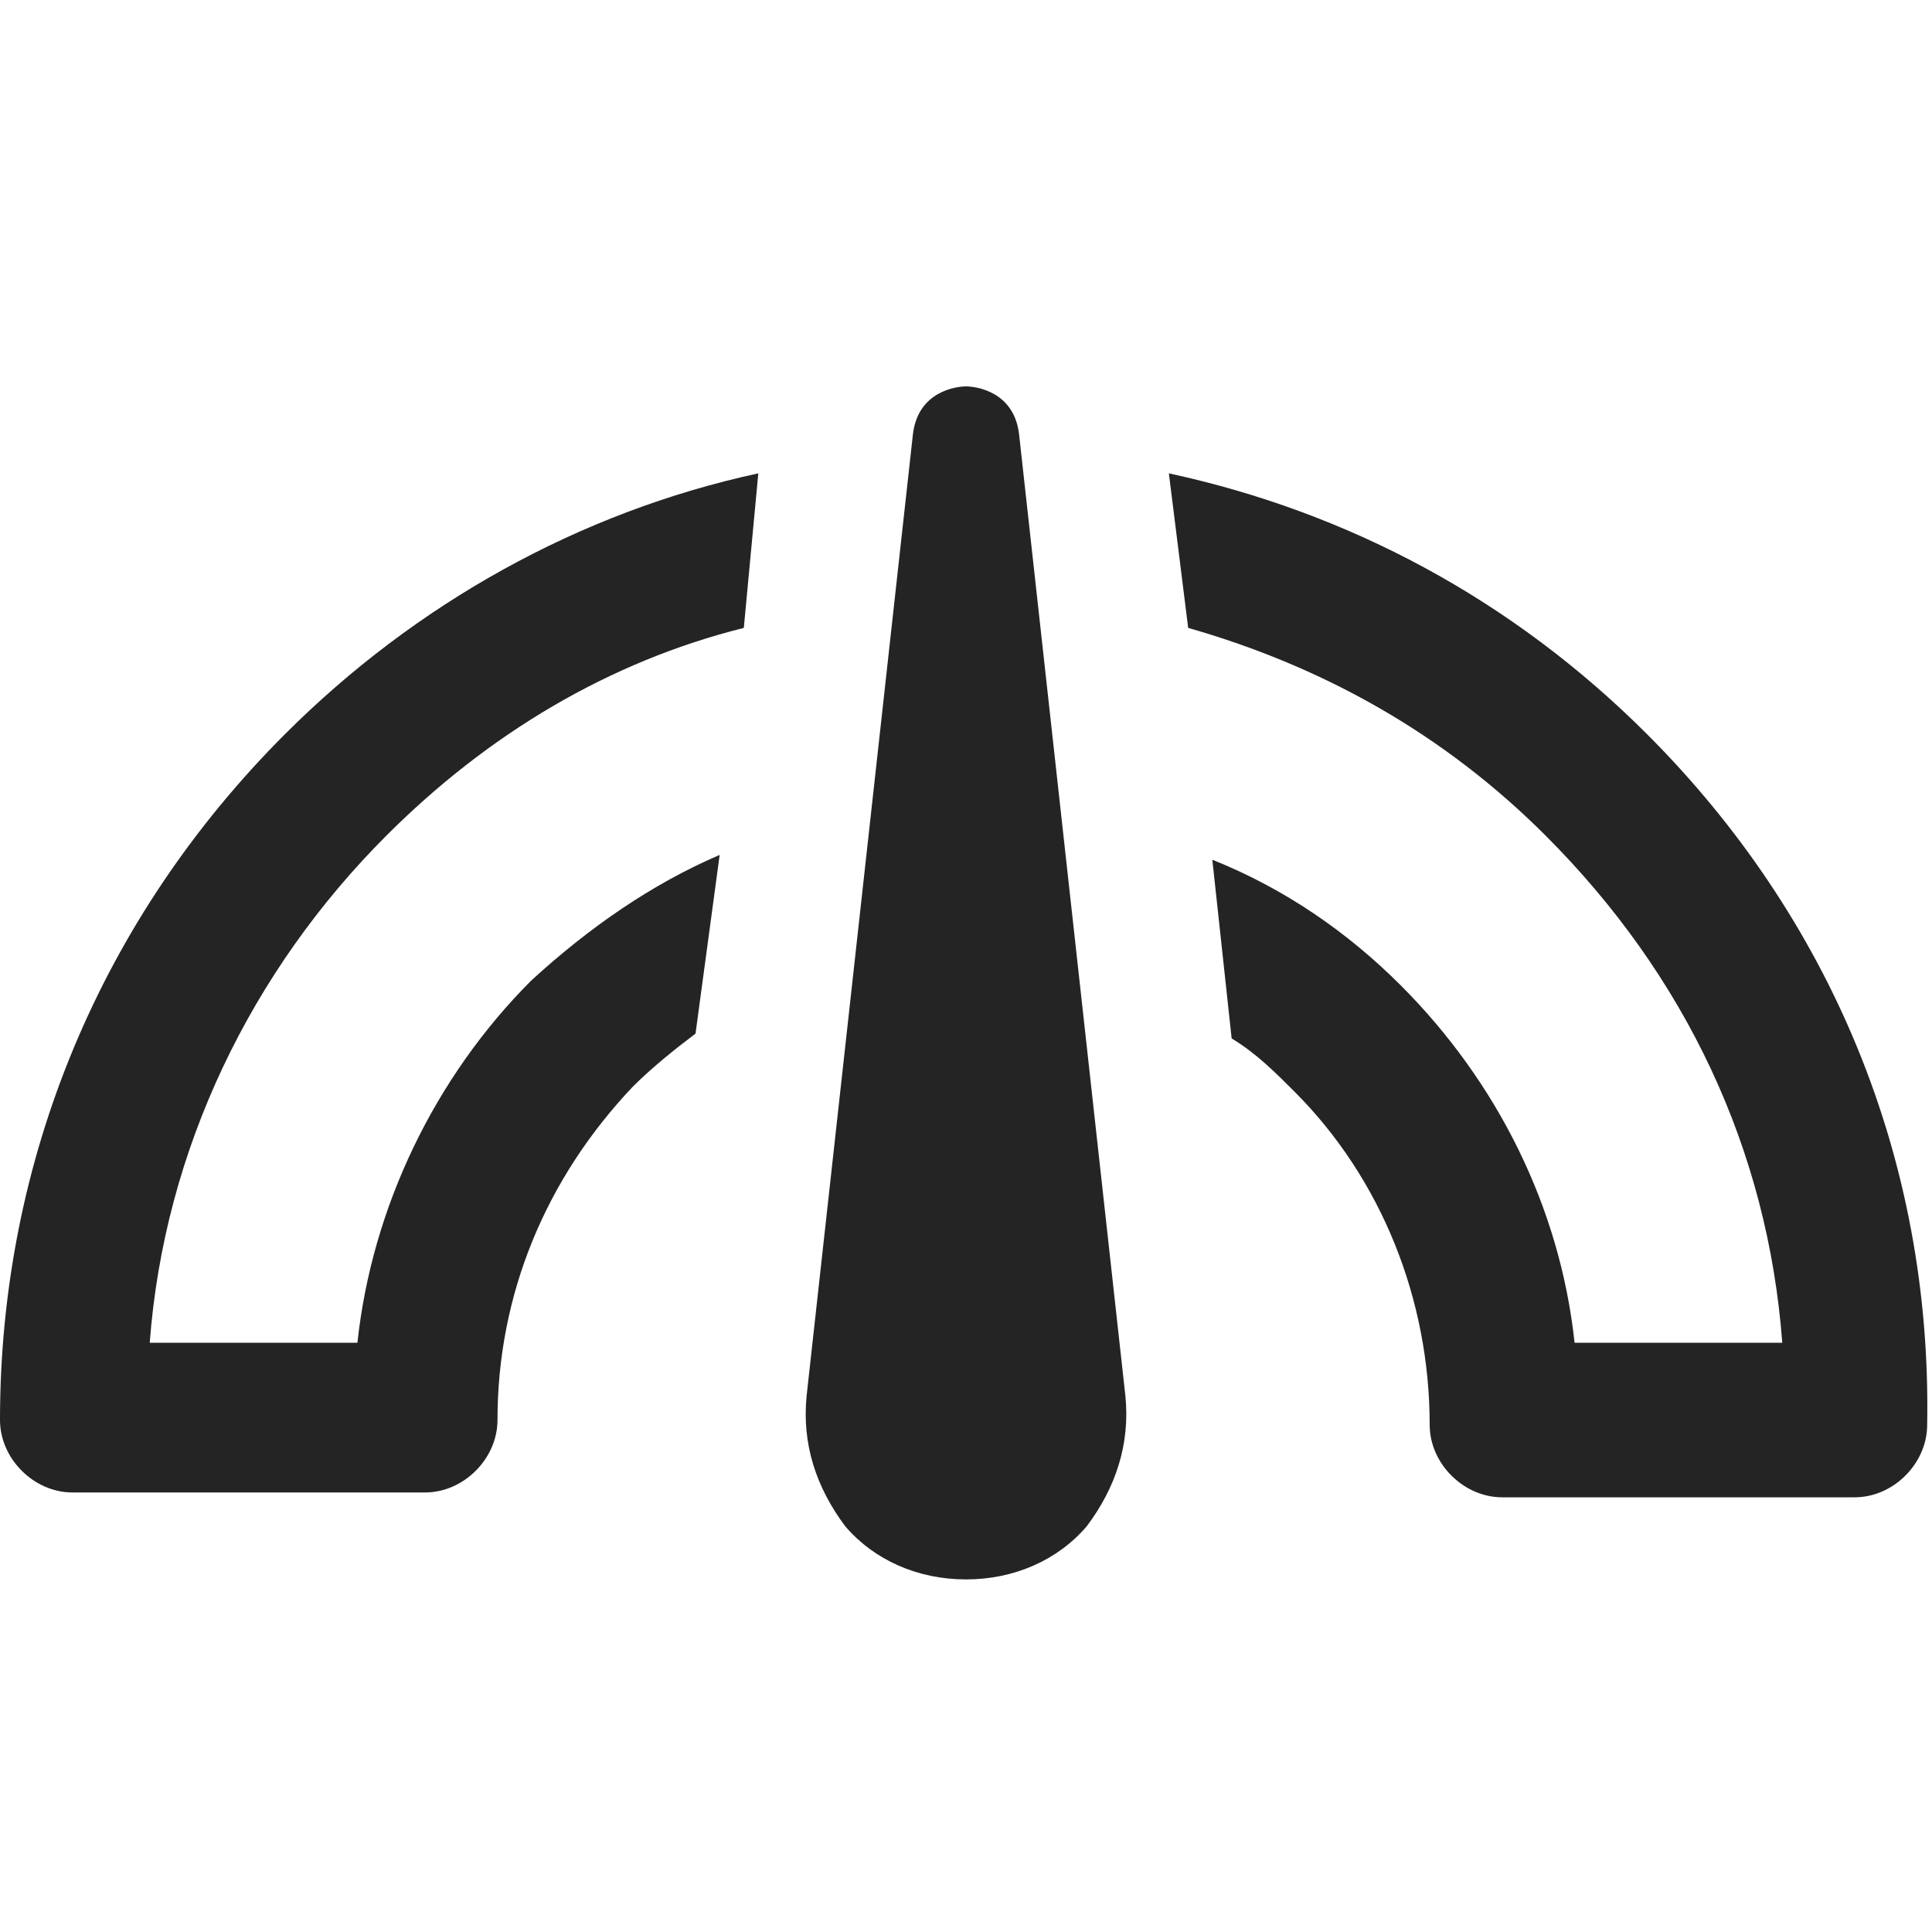 <svg width="50" height="50" viewBox="0 0 50 50" fill="none" xmlns="http://www.w3.org/2000/svg">
<path d="M29.125 36.125L26.375 11.25C26.25 10.125 25.25 10 25 10C24.75 10 23.75 10.125 23.625 11.25L20.875 36.125C20.75 37.375 21.125 38.5 21.875 39.5C22.625 40.375 23.75 40.875 25 40.875C26.25 40.875 27.375 40.375 28.125 39.5C28.875 38.5 29.25 37.375 29.125 36.125Z" fill="#242424"/>
<path d="M18.625 22.125C16.875 22.875 15.25 24 13.75 25.375C11.25 27.875 9.625 31.25 9.25 34.75H3.875C4.25 29.75 6.5 25.125 10 21.625C12.625 19 15.75 17.125 19.25 16.25L19.625 12.25C15 13.25 10.75 15.625 7.375 19C2.625 23.75 0 30 0 36.75C0 37.75 0.875 38.625 1.875 38.625H11C12 38.625 12.875 37.75 12.875 36.75C12.875 33.5 14.125 30.5 16.375 28.125C16.875 27.625 17.5 27.125 18 26.75L18.625 22.125Z" fill="#242424"/>
<path d="M42.625 19C39.125 15.5 34.875 13.25 30.25 12.25L30.75 16.25C34.25 17.25 37.375 19 40 21.625C43.625 25.25 45.75 29.75 46.125 34.75H40.75C40.375 31.25 38.75 28 36.25 25.5C34.875 24.125 33.25 23 31.375 22.25L31.875 26.875C32.5 27.25 33 27.75 33.5 28.25C35.75 30.5 37 33.625 37 36.875C37 37.875 37.875 38.75 38.875 38.75H48C49 38.75 49.875 37.875 49.875 36.875C50 30 47.375 23.75 42.625 19Z" fill="#242424"/>
</svg>
